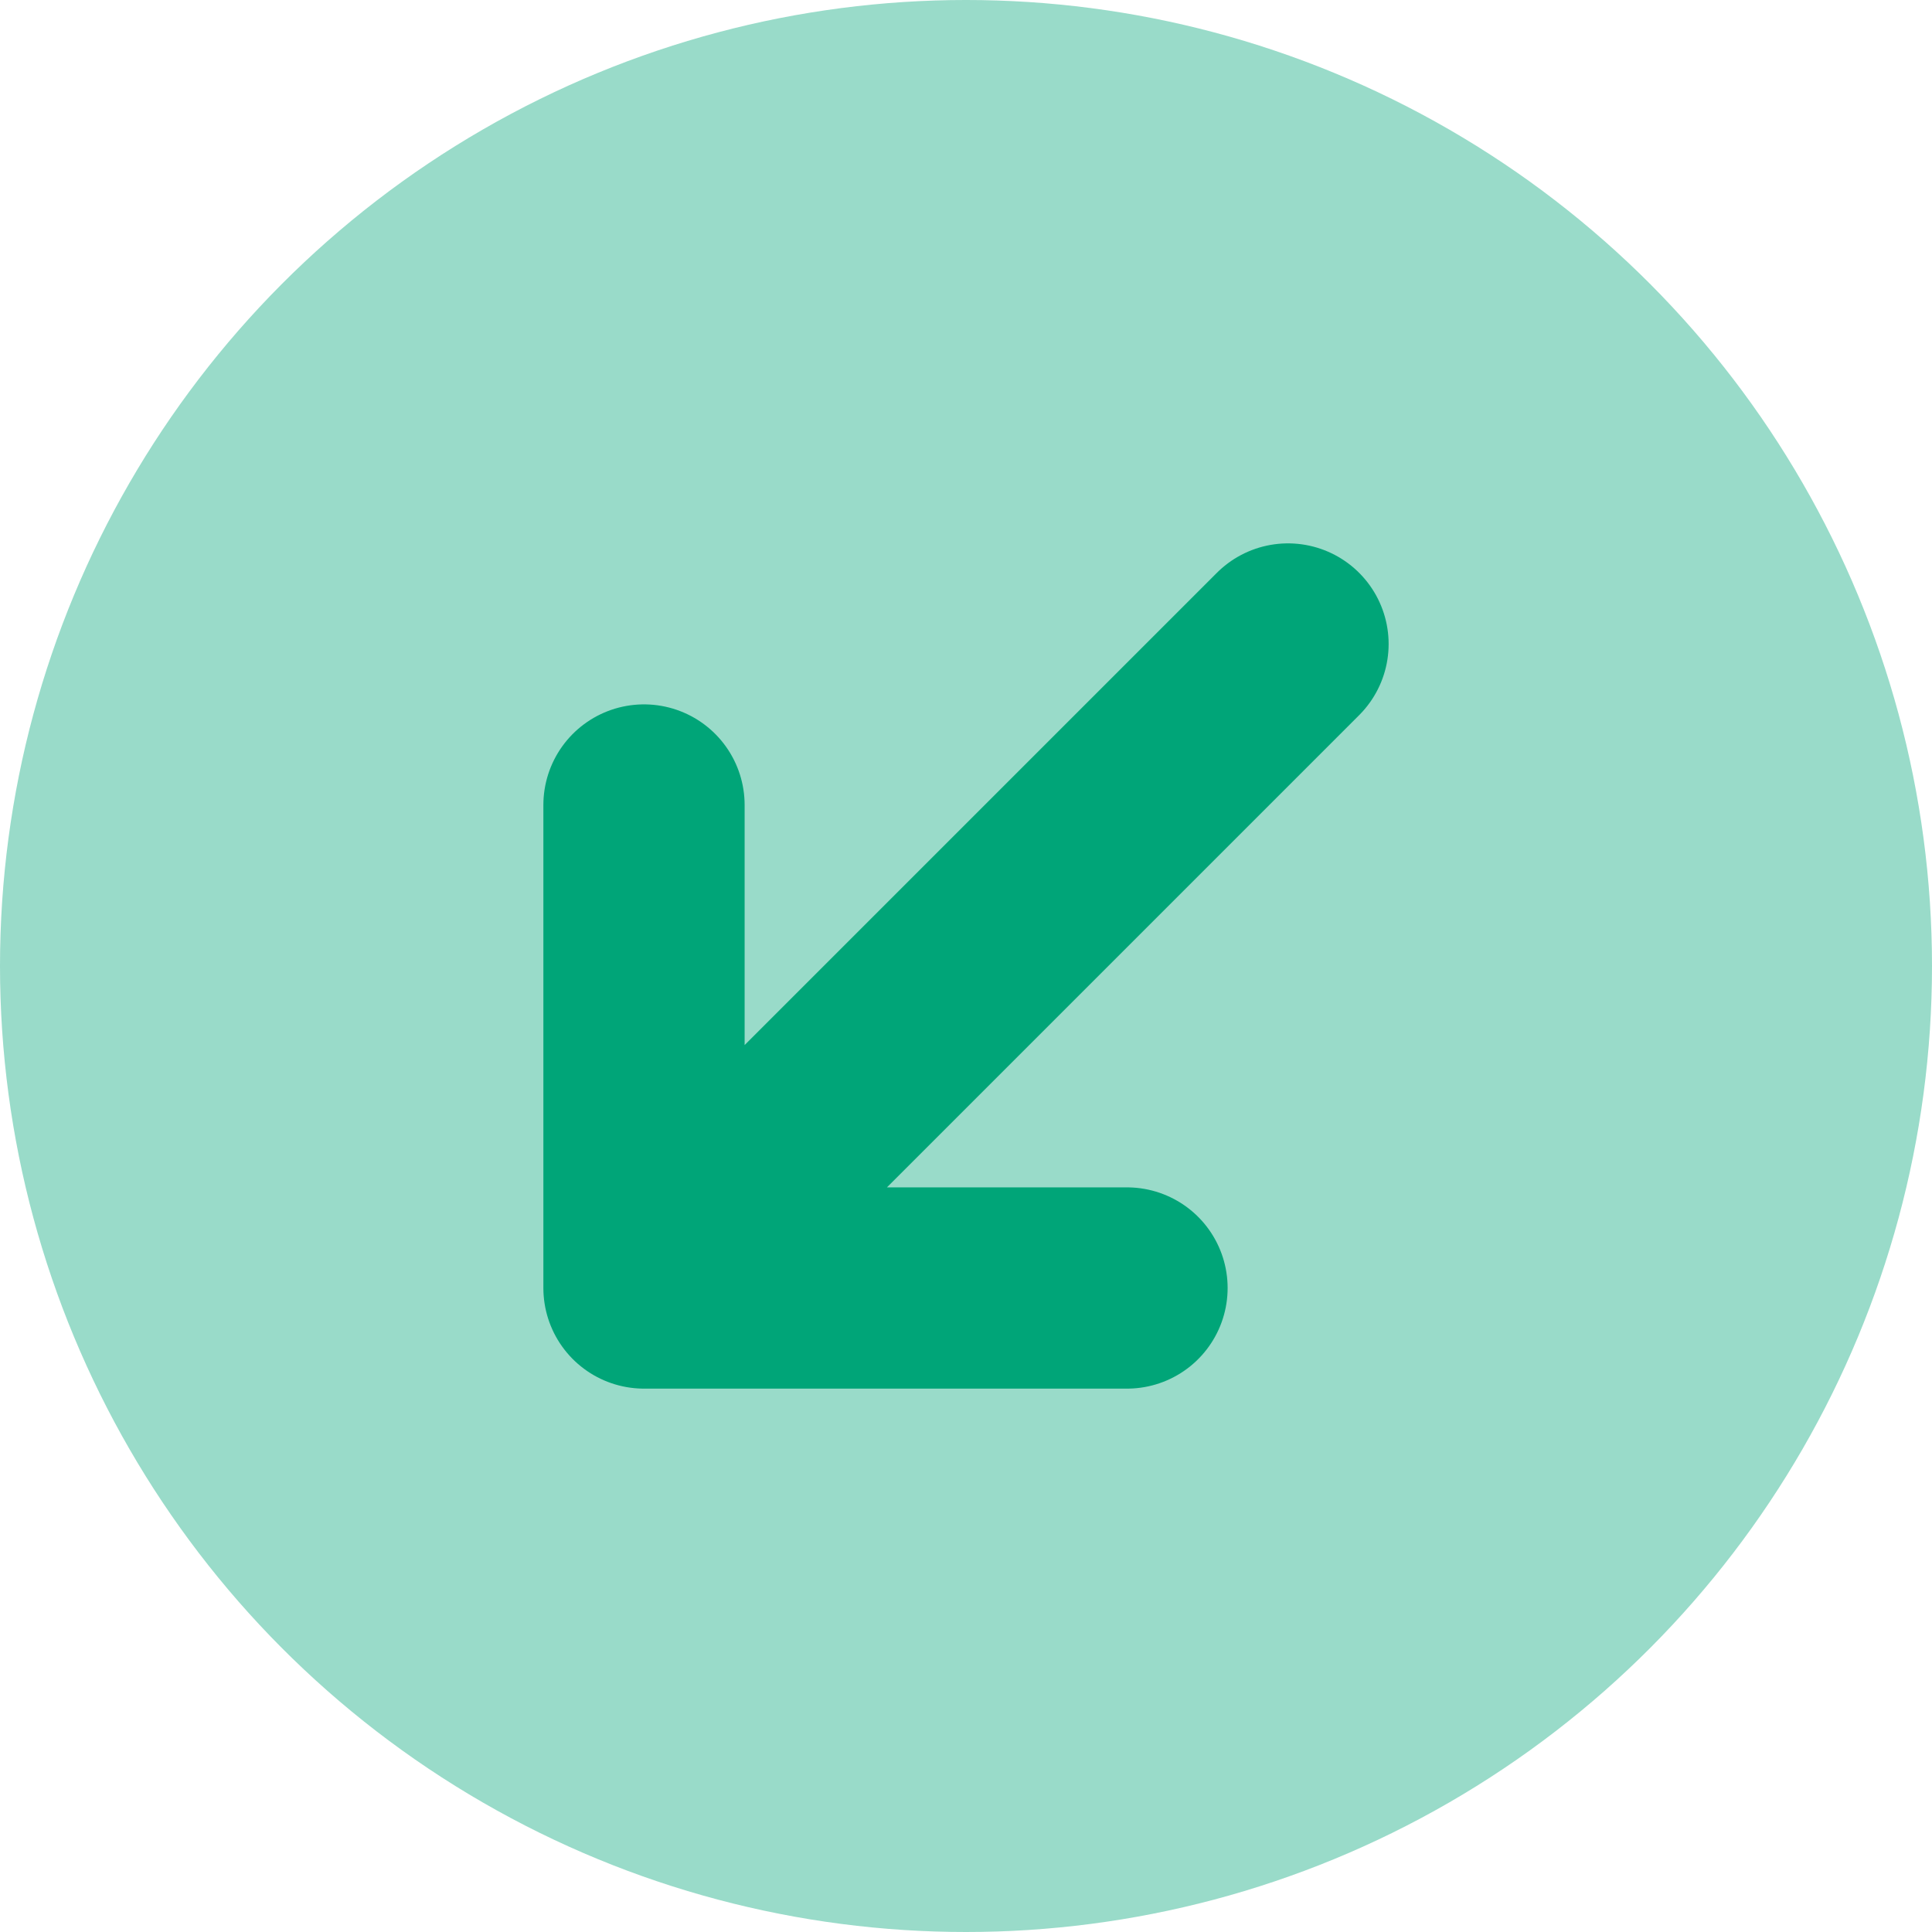 <svg width="24" height="24" viewBox="0 0 24 24" fill="none" xmlns="http://www.w3.org/2000/svg">
<circle opacity="0.4" cx="12" cy="12" r="12" fill="#00A578"/>
<path d="M16 8L8 16M8 16H14M8 16V10" stroke="#00A578" stroke-width="2.5" stroke-linecap="round" stroke-linejoin="round"/>
</svg>
